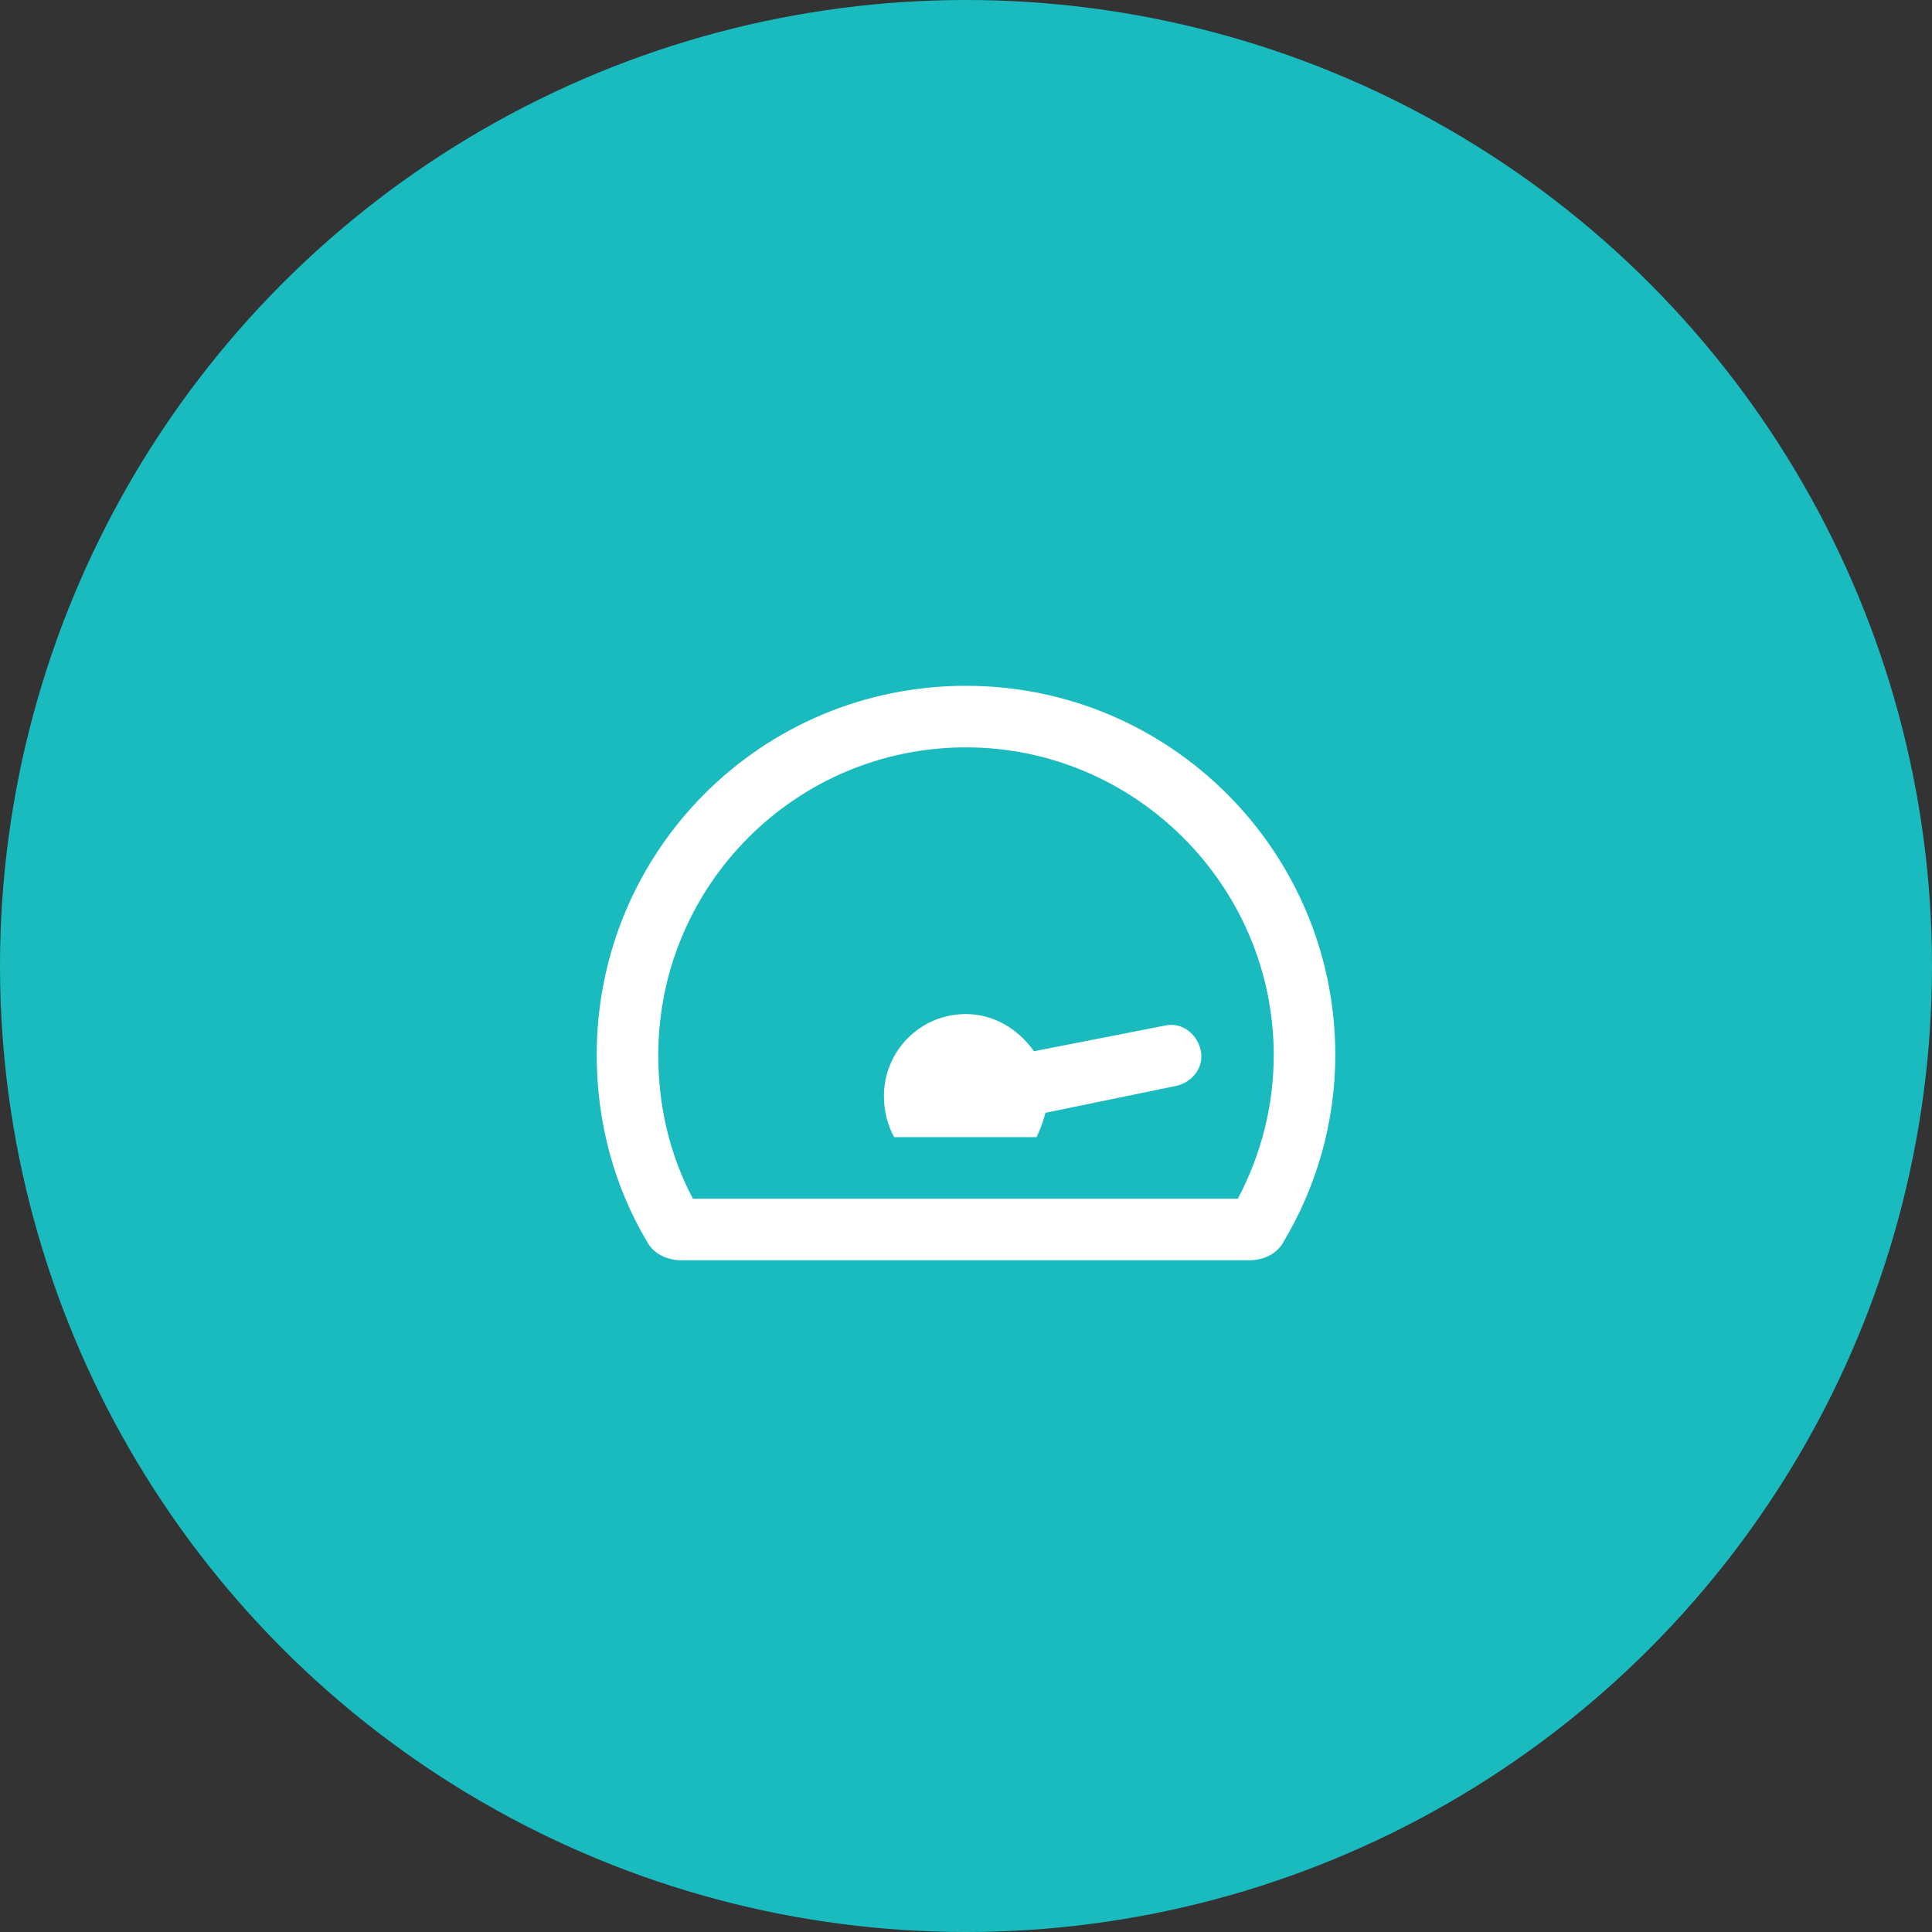 <svg width="103" height="103" viewBox="0 0 103 103" fill="none" xmlns="http://www.w3.org/2000/svg">
<rect x="0" y="0" width="103" height="103" fill="#333333" stroke="none"/>
<circle cx="51.5" cy="51.5" r="51.5" fill="#19BBBF"/>
<path d="M62.096 54.678L55.123 56.045C54.303 54.883 53.004 54.062 51.5 54.062C49.039 54.062 47.125 56.045 47.125 58.438C47.125 59.258 47.33 60.01 47.672 60.625H55.26C55.465 60.215 55.602 59.805 55.738 59.326L62.711 57.891C63.6 57.685 64.215 56.865 64.01 55.977C63.805 55.088 62.984 54.473 62.096 54.678ZM51.5 36.562C40.562 36.562 31.812 45.381 31.812 56.25C31.812 59.873 32.77 63.291 34.478 66.162C34.82 66.846 35.572 67.188 36.324 67.188H66.607C67.359 67.188 68.111 66.846 68.453 66.162C70.162 63.291 71.188 59.873 71.188 56.25C71.188 45.381 62.369 36.562 51.5 36.562ZM65.992 63.906H36.94C35.709 61.582 35.094 58.984 35.094 56.25C35.094 47.227 42.408 39.844 51.5 39.844C60.523 39.844 67.906 47.227 67.906 56.25C67.906 58.984 67.223 61.582 65.992 63.906Z" fill="white"/>
</svg>
